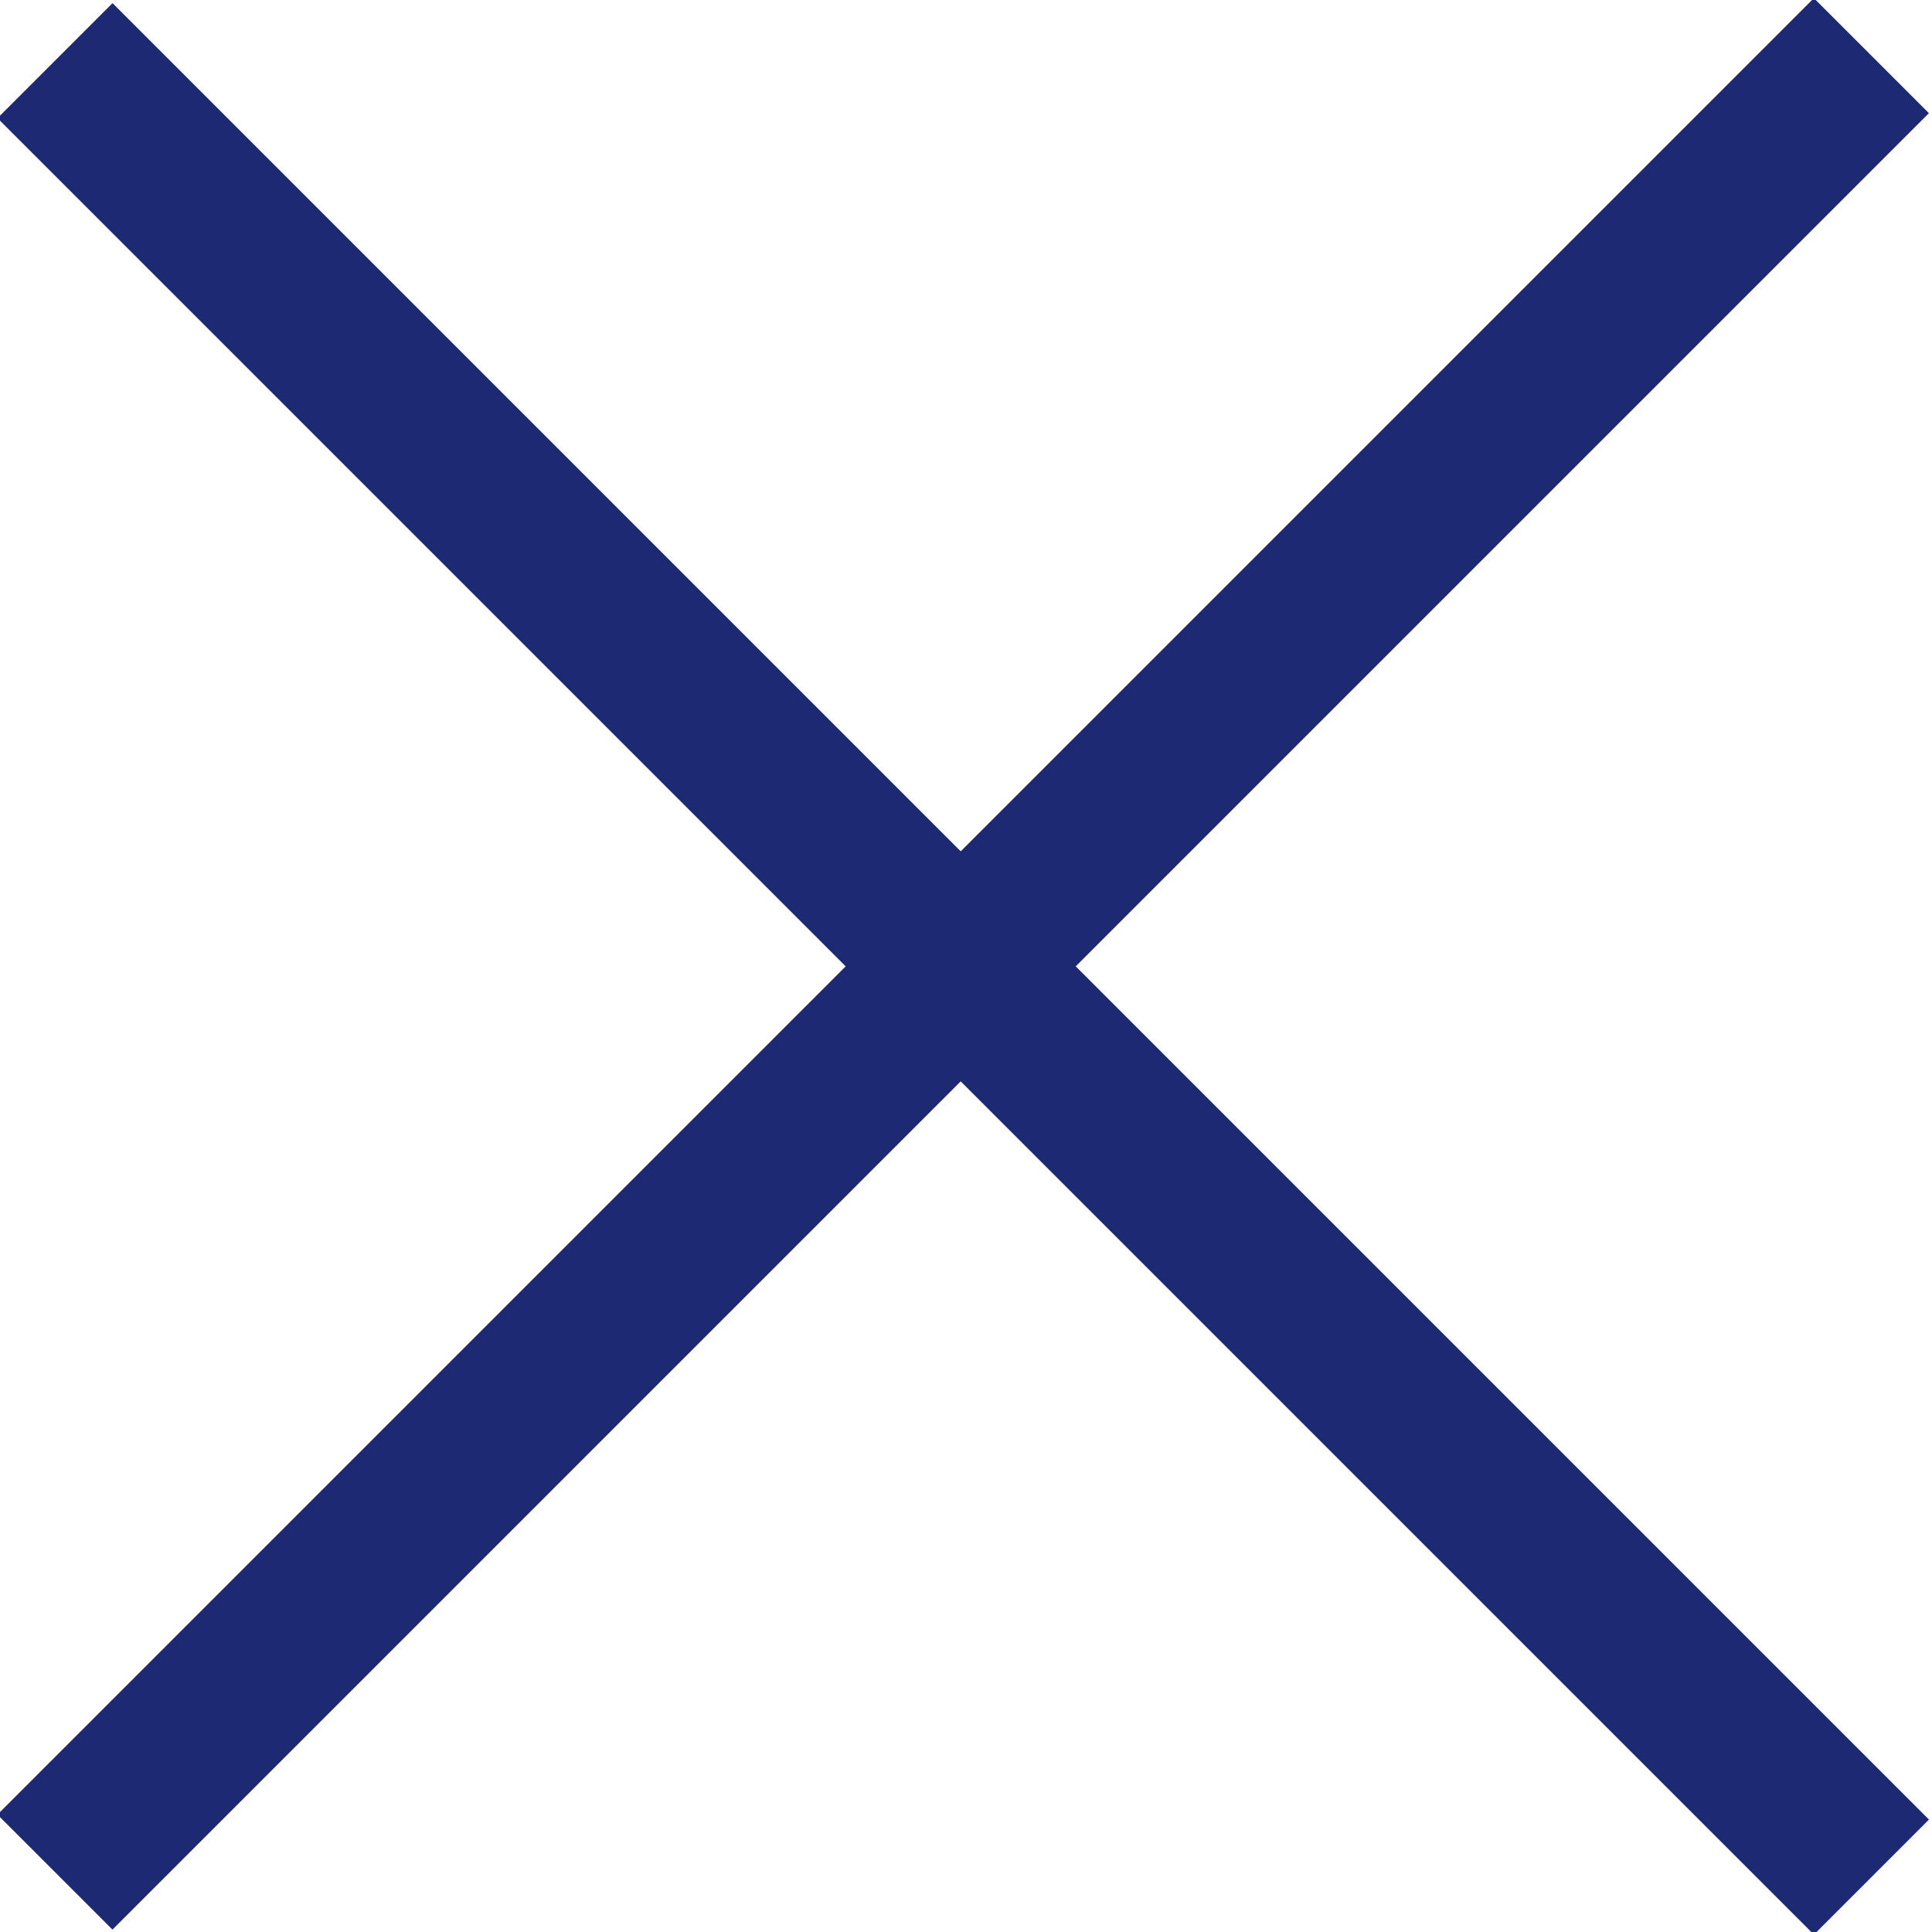 <?xml version="1.0" encoding="utf-8"?>
<!-- Generator: Adobe Illustrator 27.2.0, SVG Export Plug-In . SVG Version: 6.00 Build 0)  -->
<svg version="1.1" id="レイヤー_1" xmlns="http://www.w3.org/2000/svg" xmlns:xlink="http://www.w3.org/1999/xlink" x="0px"
	 y="0px" viewBox="0 0 28.5 28.5" style="enable-background:new 0 0 28.5 28.5;" xml:space="preserve">
<style type="text/css">
	.st0{fill:#1E2973;}
</style>
<g id="レイヤー_2_00000083068751845278967400000001416093598557481131_">
	<g id="レイヤー_1-2">
		<rect x="-4.7" y="13" transform="matrix(0.707 -0.707 0.707 0.707 -5.906 14.254)" class="st0" width="37.9" height="2.4"/>
		<rect x="13" y="-4.7" transform="matrix(0.707 -0.707 0.707 0.707 -5.905 14.257)" class="st0" width="2.4" height="37.9"/>
	</g>
</g>
</svg>
